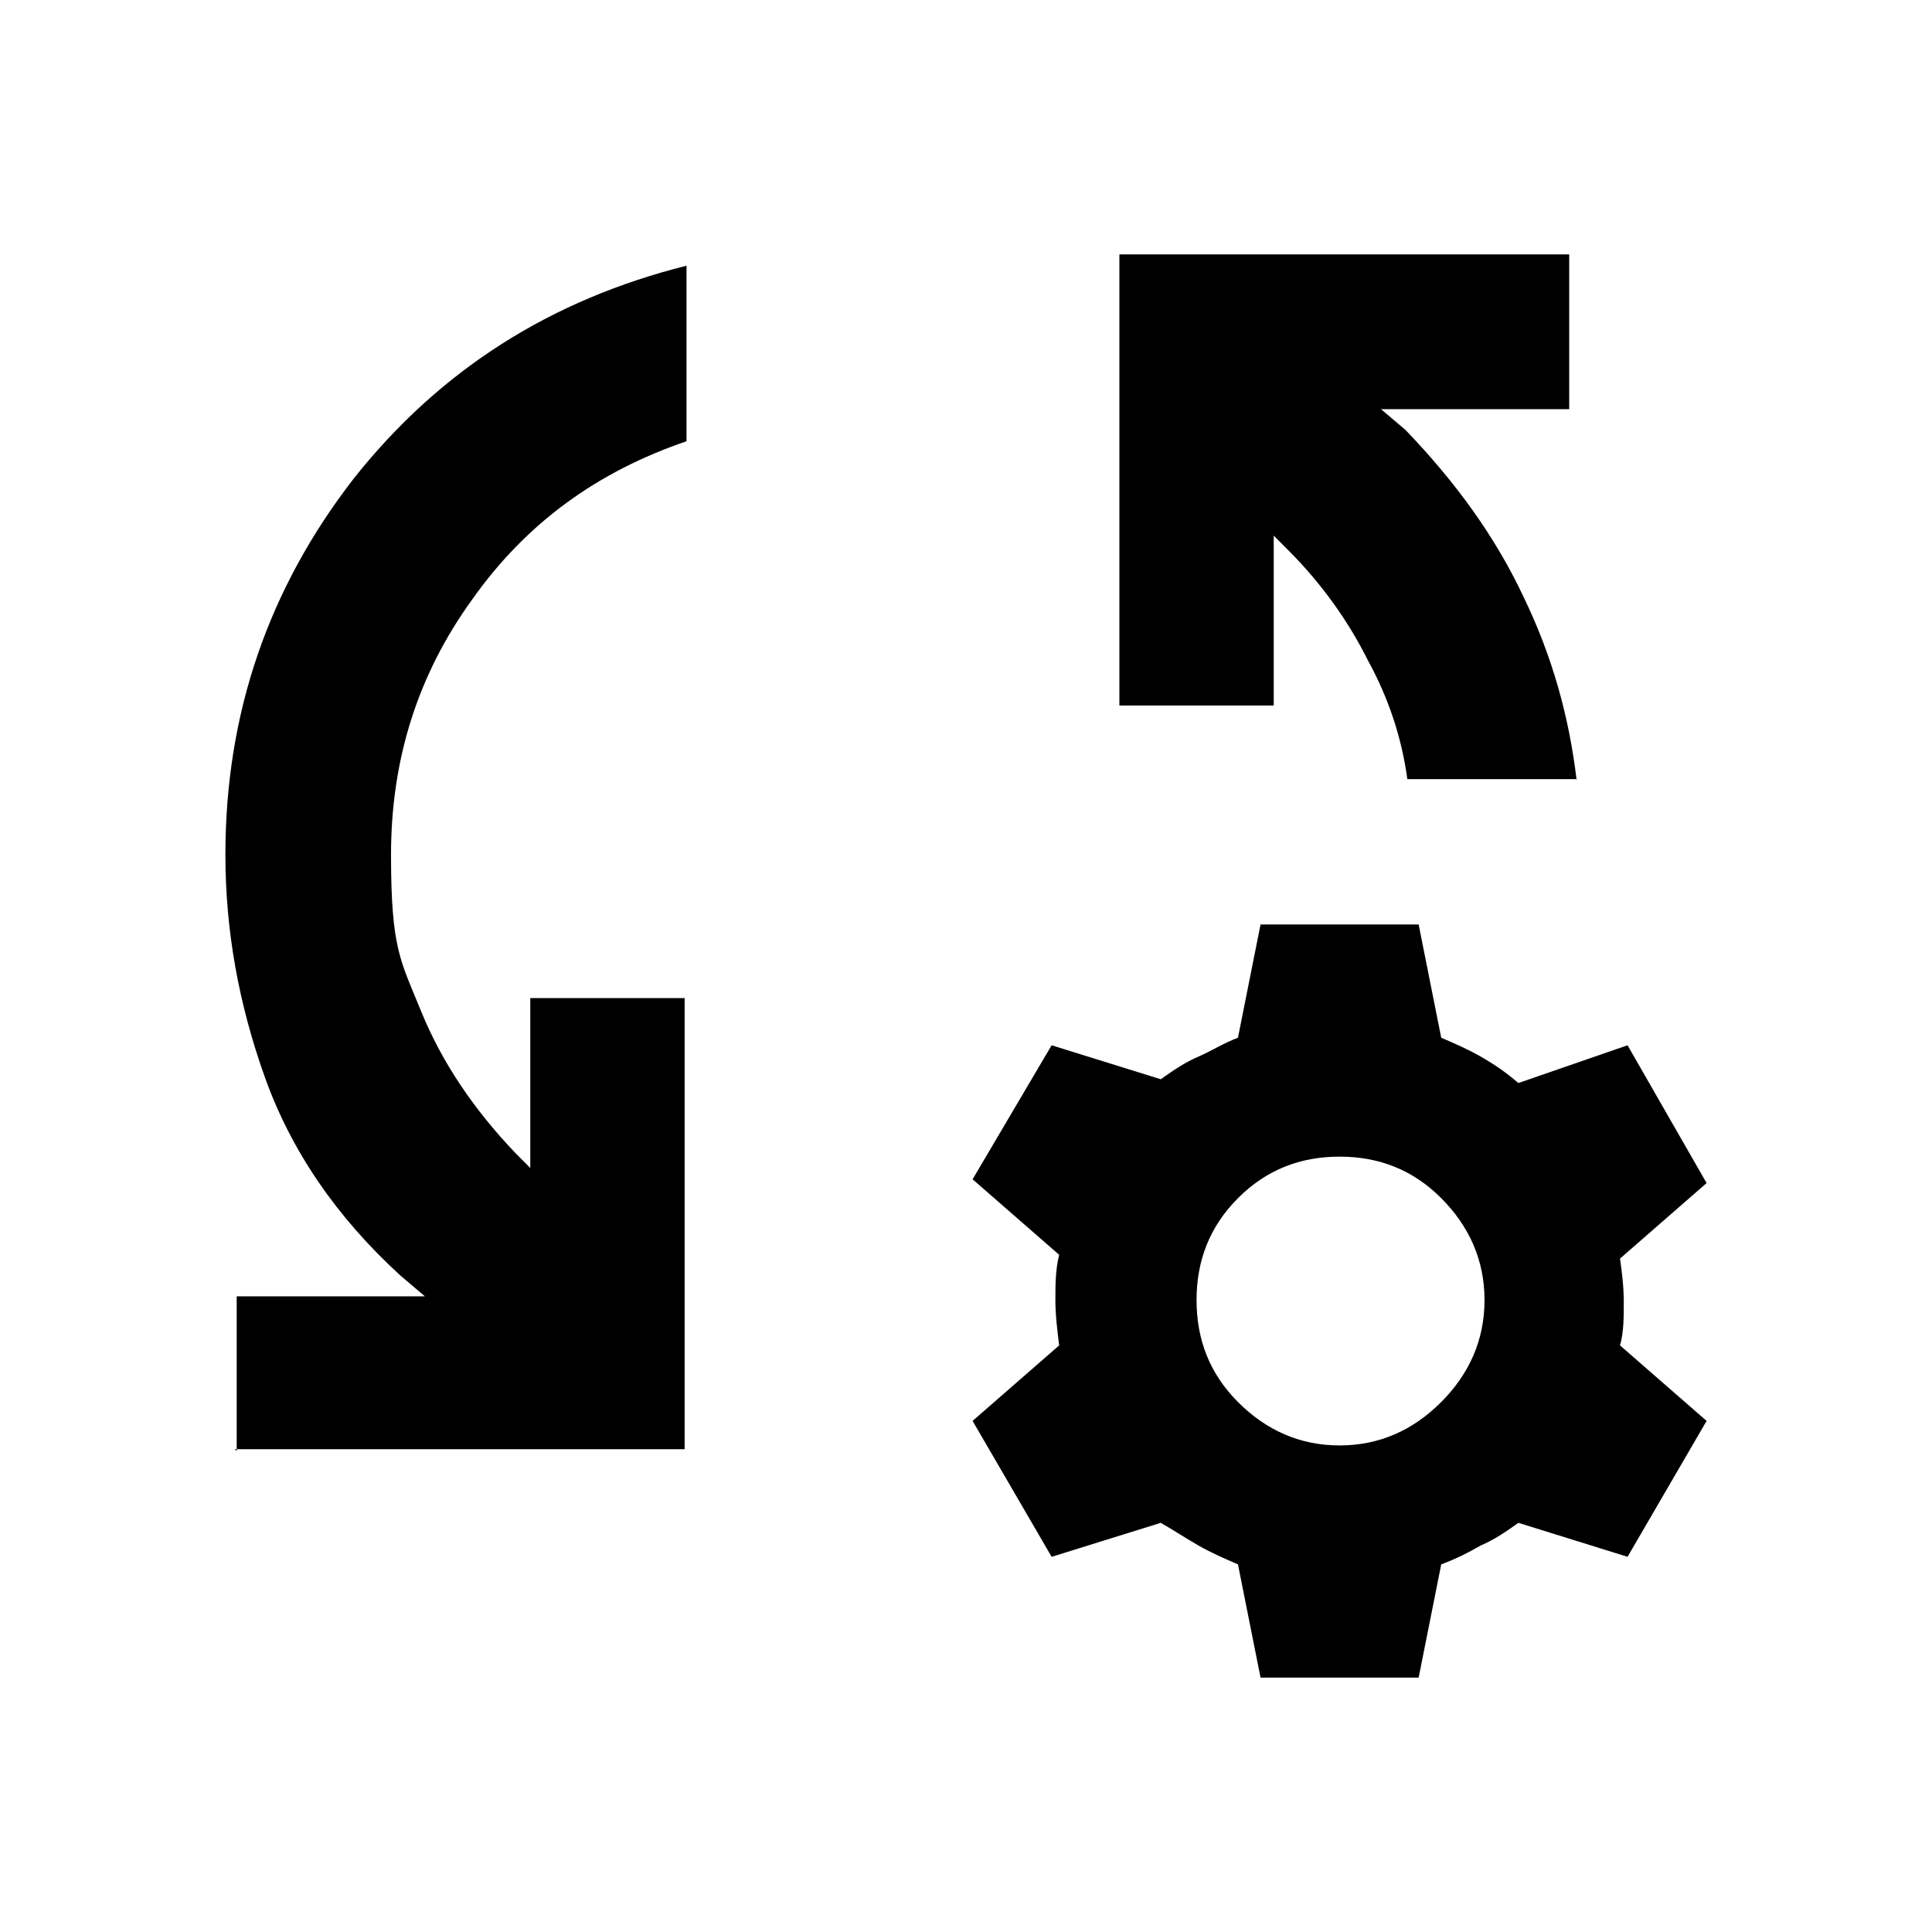 <svg width="300" height="300" viewBox="0 0 300 300" fill="none" xmlns="http://www.w3.org/2000/svg">
<path d="M36.754 225.328V201.293H65.978L62.179 198.069C52.243 188.983 45.229 178.724 41.137 167.293C37.046 155.862 35 144.431 35 132.707C35 110.724 41.722 91.379 54.873 74.379C68.316 57.379 85.559 46.535 106.601 41.259V68.517C92.865 73.207 81.76 81.121 73.285 93.138C64.809 104.862 60.718 118.052 60.718 132.707C60.718 147.362 62.179 149.121 65.394 157.035C68.609 164.948 73.577 172.276 80.006 179.017L82.344 181.362V154.983H106.309V225.035H36.461L36.754 225.328ZM244.835 120.983H218.532C217.656 114.534 215.61 108.379 212.395 102.517C209.473 96.655 205.381 90.793 200.121 85.517L197.783 83.172V109.552H173.818V39.5H243.666V63.535H214.441L218.24 66.759C226.131 74.966 232.268 83.466 236.652 92.845C241.036 101.931 243.666 111.31 244.835 121.276V120.983ZM195.737 260.5L192.23 242.914C190.184 242.034 188.139 241.155 186.093 239.983C184.047 238.81 182.294 237.638 180.248 236.466L163.297 241.741L151.023 220.638L164.466 208.914C164.174 206.569 163.882 204.224 163.882 201.879C163.882 199.534 163.882 197.19 164.466 194.845L151.023 183.121L163.297 162.31L180.248 167.586C182.294 166.121 184.047 164.948 186.093 164.069C188.139 163.19 189.892 162.017 192.23 161.138L195.737 143.552H220.286L223.793 161.138C225.839 162.017 227.884 162.897 229.93 164.069C231.976 165.241 233.729 166.414 235.775 168.172L252.726 162.31L265 183.707L251.557 195.431C251.849 197.483 252.141 199.828 252.141 202.172C252.141 204.517 252.141 206.862 251.557 208.914L265 220.638L252.726 241.741L235.775 236.466C233.729 237.931 231.976 239.103 229.93 239.983C227.884 241.155 226.131 242.034 223.793 242.914L220.286 260.5H195.737ZM208.011 224.448C214.149 224.448 219.409 222.103 223.793 217.707C228.177 213.31 230.515 208.034 230.515 201.879C230.515 195.724 228.177 190.448 223.793 186.052C219.409 181.655 214.149 179.603 208.011 179.603C201.874 179.603 196.614 181.655 192.23 186.052C187.846 190.448 185.801 195.724 185.801 201.879C185.801 208.034 187.846 213.31 192.23 217.707C196.614 222.103 201.874 224.448 208.011 224.448Z" fill="black"/>
</svg>
